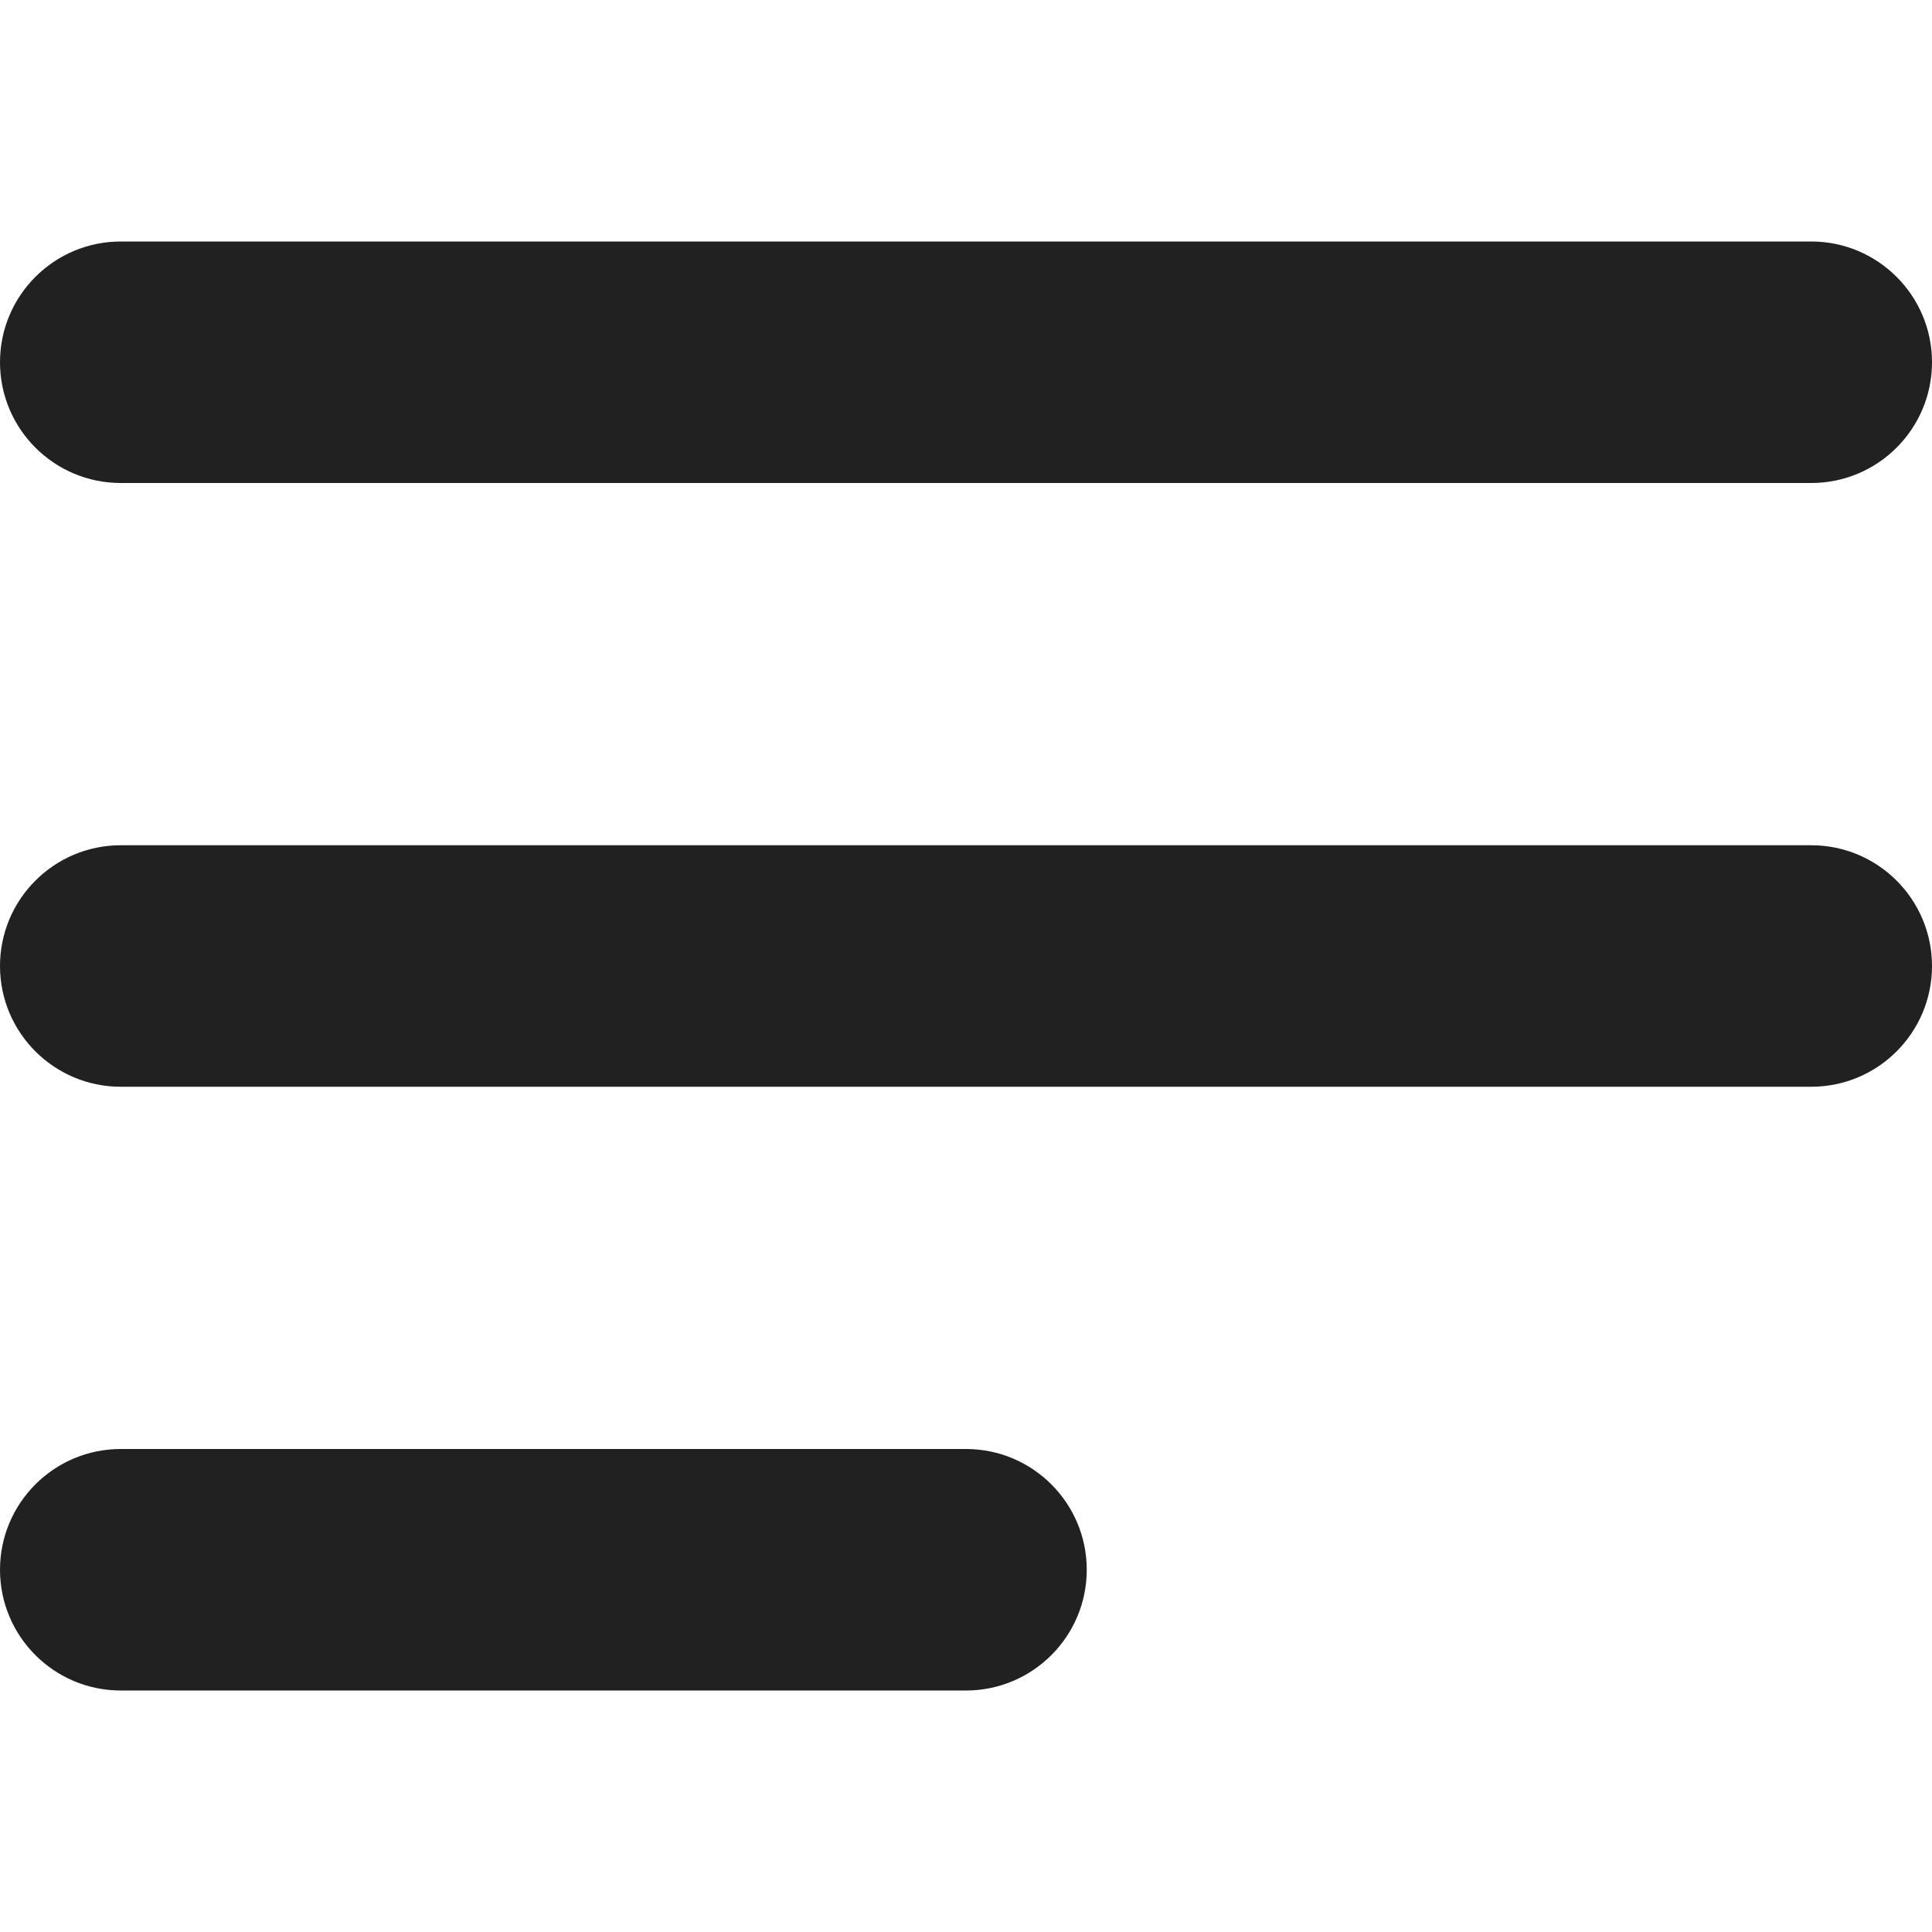 <?xml version="1.0" encoding="UTF-8"?> <svg xmlns="http://www.w3.org/2000/svg" height="16" width="16" viewBox="0 0 16 16"><title>menu 4</title><g fill="#212121" class="nc-icon-wrapper"><path fill="#212121" d="M8,14H1c-0.552,0-1-0.448-1-1v0c0-0.552,0.448-1,1-1h7c0.552,0,1,0.448,1,1v0C9,13.552,8.552,14,8,14z"></path><path fill="#212121" d="M15,4H1C0.448,4,0,3.552,0,3v0c0-0.552,0.448-1,1-1h14c0.552,0,1,0.448,1,1v0C16,3.552,15.552,4,15,4z"></path><path data-color="color-2" fill="#212121" d="M15,9H1C0.448,9,0,8.552,0,8v0c0-0.552,0.448-1,1-1h14c0.552,0,1,0.448,1,1v0 C16,8.552,15.552,9,15,9z"></path></g></svg> 